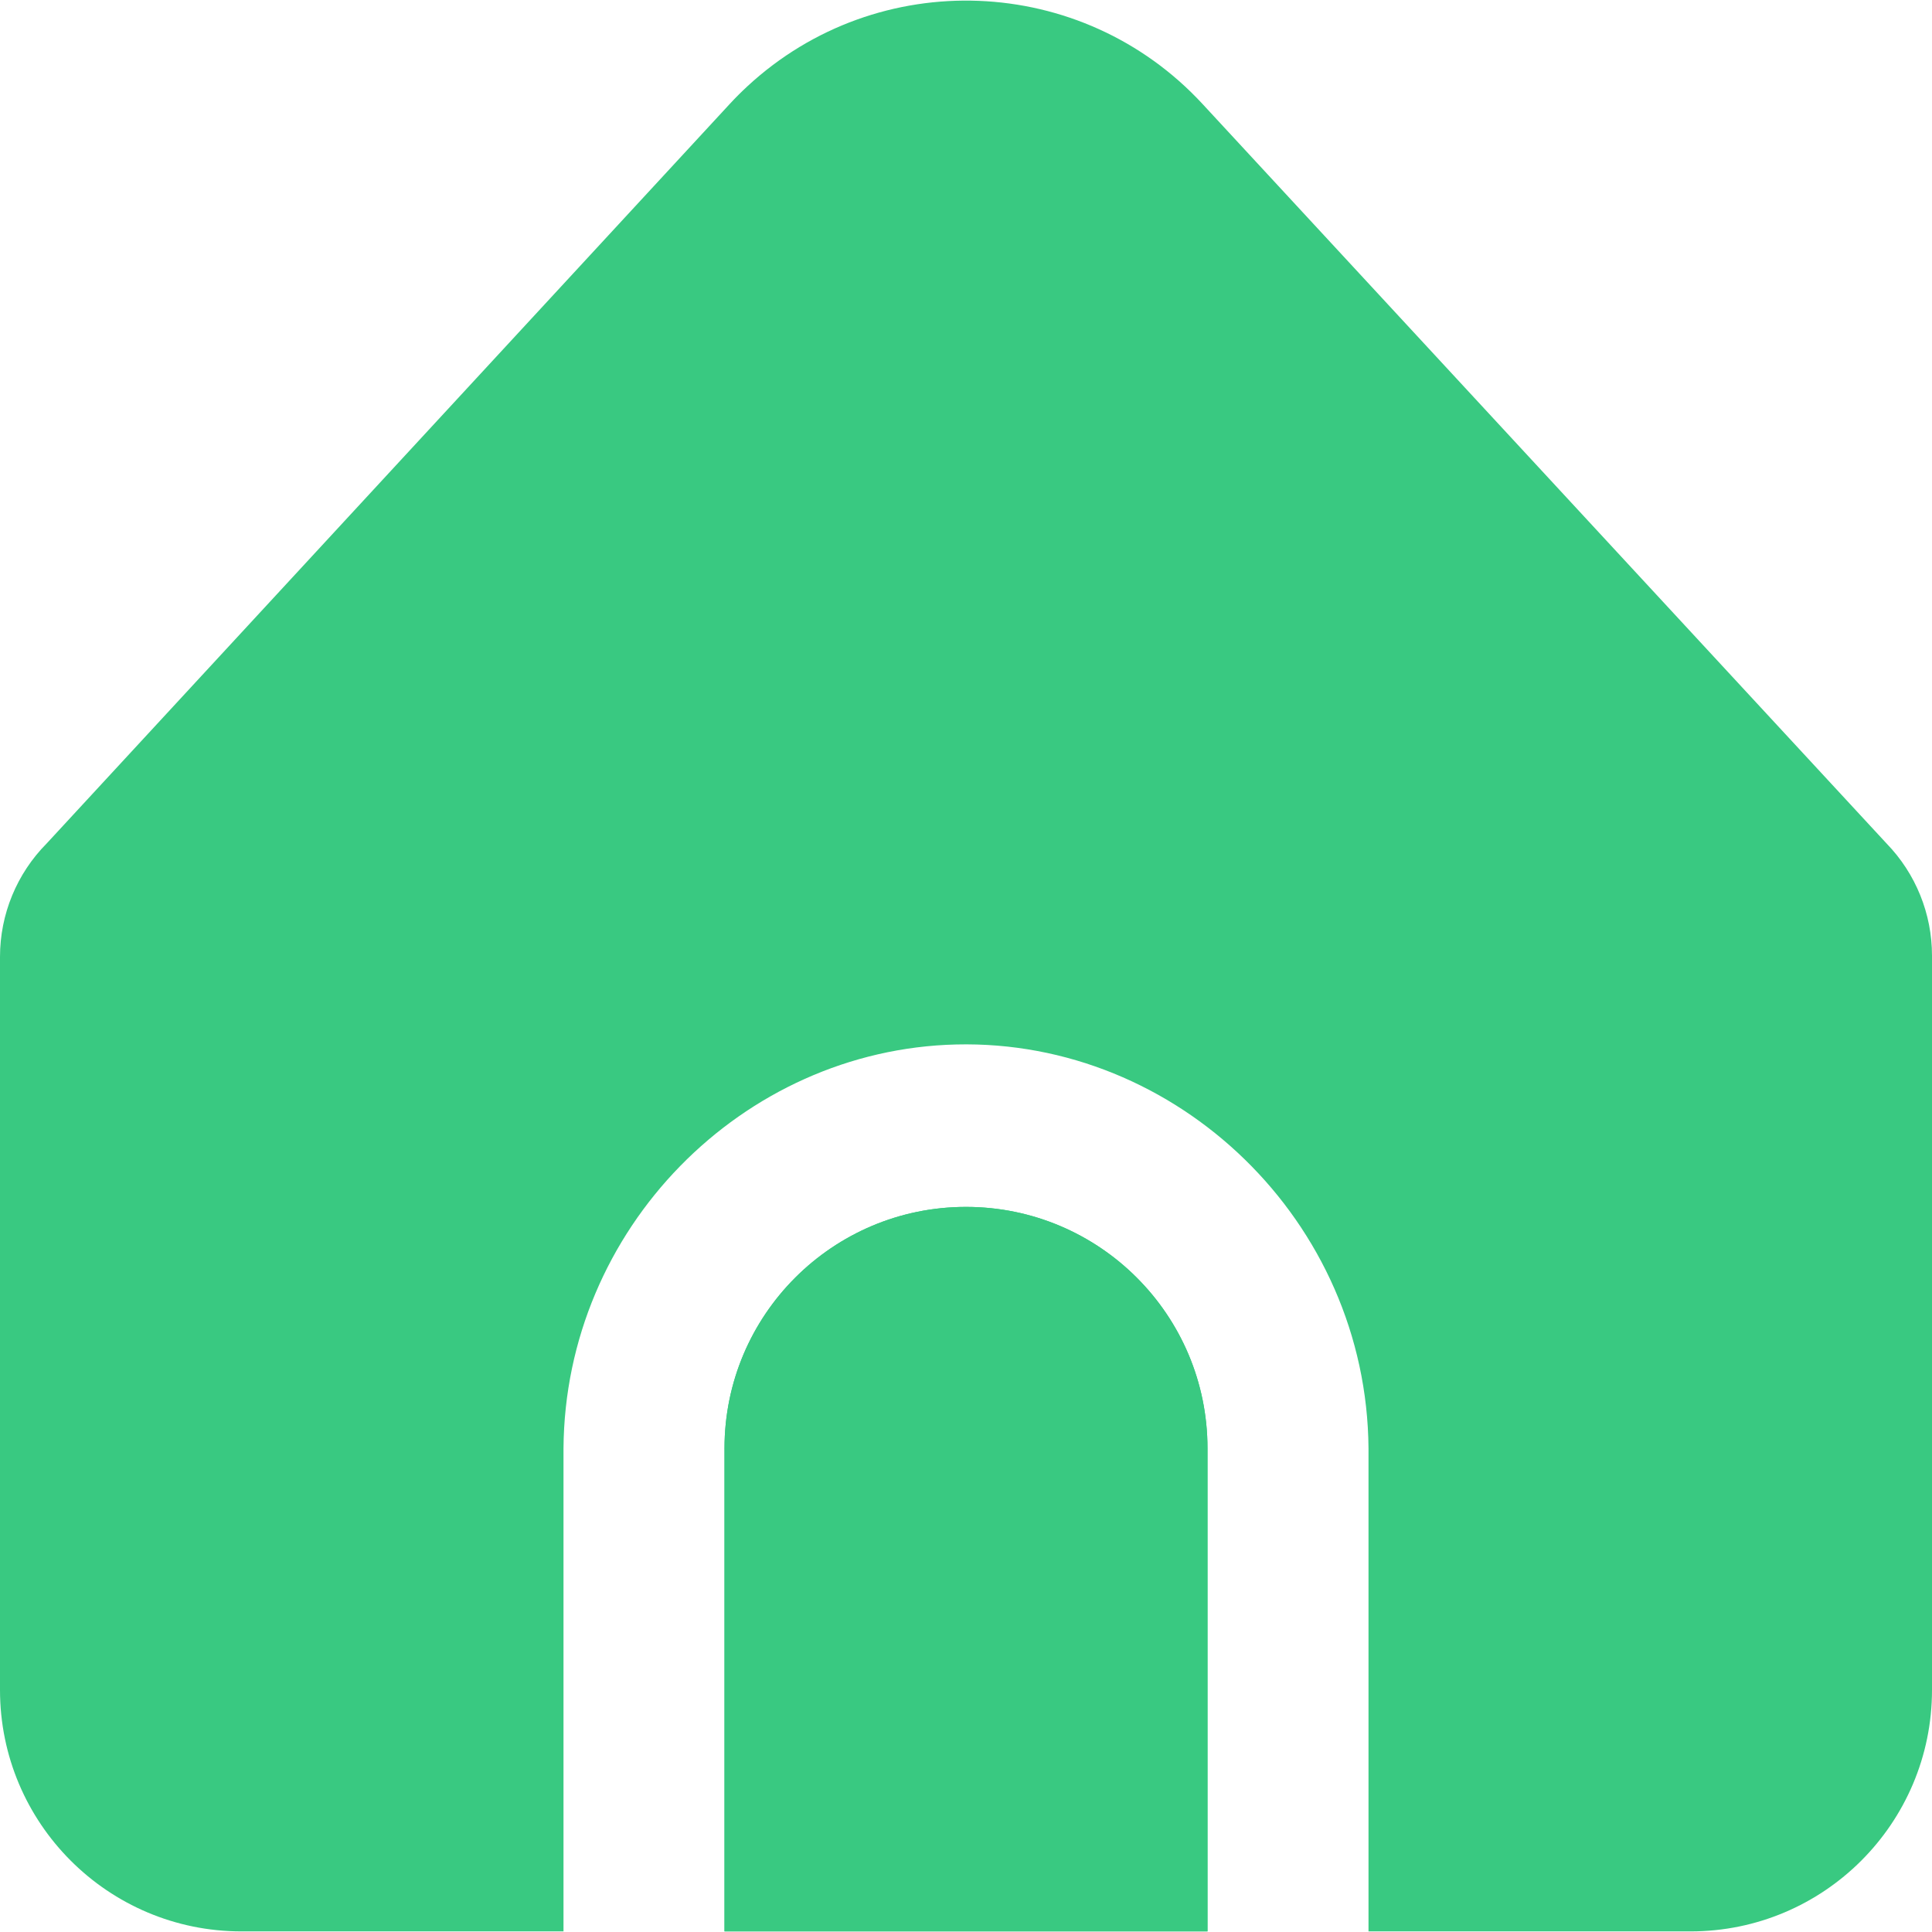 <?xml version="1.0" encoding="UTF-8"?> <svg xmlns="http://www.w3.org/2000/svg" width="512" height="512" viewBox="0 0 512 512" fill="none"> <g clip-path="url(#clip0_2011_4118)"> <path d="M256 319.841C220.654 319.841 192 348.495 192 383.841V511.841H320V383.841C320 348.495 291.346 319.841 256 319.841Z" fill="#39C981"></path> <path d="M362.667 383.841V511.841H448C483.346 511.841 512 483.187 512 447.841V253.26C512.005 242.177 507.698 231.527 499.989 223.564L318.699 27.574C286.711 -7.036 232.723 -9.161 198.113 22.827C196.469 24.347 194.885 25.93 193.366 27.574L12.395 223.5C4.453 231.496 -0.003 242.31 1.51383e-06 253.58V447.841C1.51383e-06 483.187 28.654 511.841 64 511.841H149.333V383.841C149.732 325.669 196.699 278.165 253.406 276.797C312.01 275.383 362.22 323.696 362.667 383.841Z" fill="#39C981"></path> <path d="M256 319.841C220.654 319.841 192 348.495 192 383.841V511.841H320V383.841C320 348.495 291.346 319.841 256 319.841Z" fill="#39C981"></path> </g> <defs> <clipPath id="clip0_2011_4118"> <rect width="512" height="512" fill="white"></rect> </clipPath> </defs> </svg> 